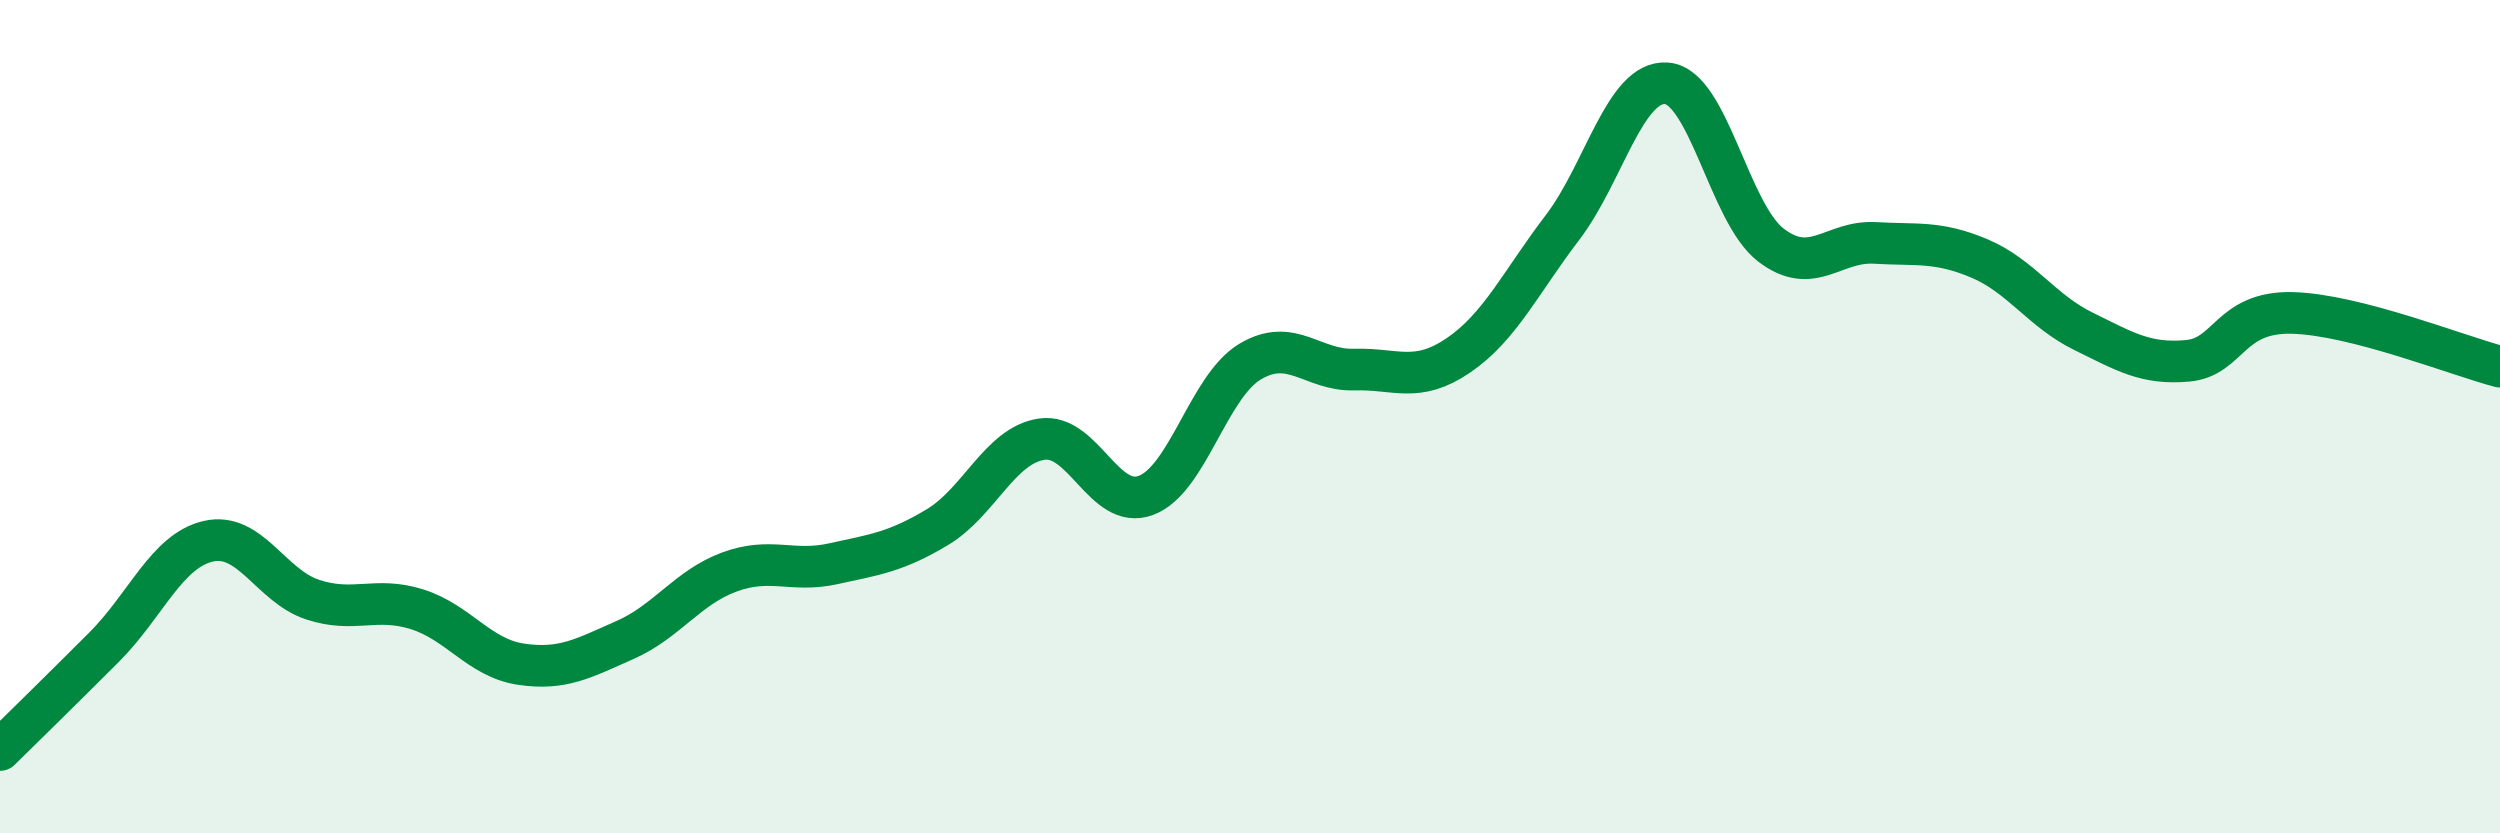 
    <svg width="60" height="20" viewBox="0 0 60 20" xmlns="http://www.w3.org/2000/svg">
      <path
        d="M 0,18 C 0.5,17.51 1.5,16.53 2.5,15.53 C 3.5,14.53 4,13.22 5,12.99 C 6,12.76 6.5,14.06 7.5,14.39 C 8.5,14.72 9,14.31 10,14.62 C 11,14.93 11.5,15.79 12.5,15.94 C 13.5,16.09 14,15.8 15,15.36 C 16,14.92 16.5,14.1 17.5,13.73 C 18.5,13.36 19,13.75 20,13.53 C 21,13.31 21.5,13.25 22.5,12.65 C 23.5,12.05 24,10.69 25,10.54 C 26,10.39 26.5,12.26 27.5,11.89 C 28.5,11.52 29,9.28 30,8.68 C 31,8.08 31.5,8.9 32.5,8.87 C 33.5,8.84 34,9.21 35,8.53 C 36,7.85 36.5,6.77 37.5,5.46 C 38.5,4.15 39,1.92 40,2 C 41,2.08 41.5,5.11 42.5,5.88 C 43.5,6.65 44,5.77 45,5.83 C 46,5.89 46.5,5.78 47.5,6.2 C 48.5,6.62 49,7.46 50,7.95 C 51,8.44 51.5,8.75 52.5,8.66 C 53.5,8.57 53.5,7.48 55,7.51 C 56.5,7.54 59,8.54 60,8.8L60 20L0 20Z"
        fill="#008740"
        opacity="0.1"
        stroke-linecap="round"
        stroke-linejoin="round"
      />
      <path
        d="M 0,18 C 0.5,17.51 1.5,16.53 2.5,15.53 C 3.5,14.53 4,13.22 5,12.99 C 6,12.76 6.5,14.06 7.5,14.39 C 8.5,14.72 9,14.31 10,14.62 C 11,14.93 11.5,15.79 12.5,15.94 C 13.5,16.09 14,15.8 15,15.36 C 16,14.92 16.5,14.1 17.5,13.73 C 18.5,13.36 19,13.75 20,13.53 C 21,13.31 21.5,13.25 22.5,12.65 C 23.5,12.05 24,10.69 25,10.54 C 26,10.39 26.5,12.26 27.5,11.89 C 28.5,11.52 29,9.28 30,8.68 C 31,8.08 31.5,8.9 32.5,8.87 C 33.5,8.84 34,9.21 35,8.53 C 36,7.85 36.5,6.77 37.5,5.46 C 38.5,4.15 39,1.92 40,2 C 41,2.08 41.5,5.11 42.5,5.88 C 43.5,6.65 44,5.77 45,5.83 C 46,5.89 46.5,5.78 47.5,6.2 C 48.5,6.62 49,7.46 50,7.95 C 51,8.44 51.5,8.75 52.5,8.66 C 53.5,8.57 53.5,7.48 55,7.51 C 56.5,7.54 59,8.54 60,8.8"
        stroke="#008740"
        stroke-width="1"
        fill="none"
        stroke-linecap="round"
        stroke-linejoin="round"
      />
    </svg>
  